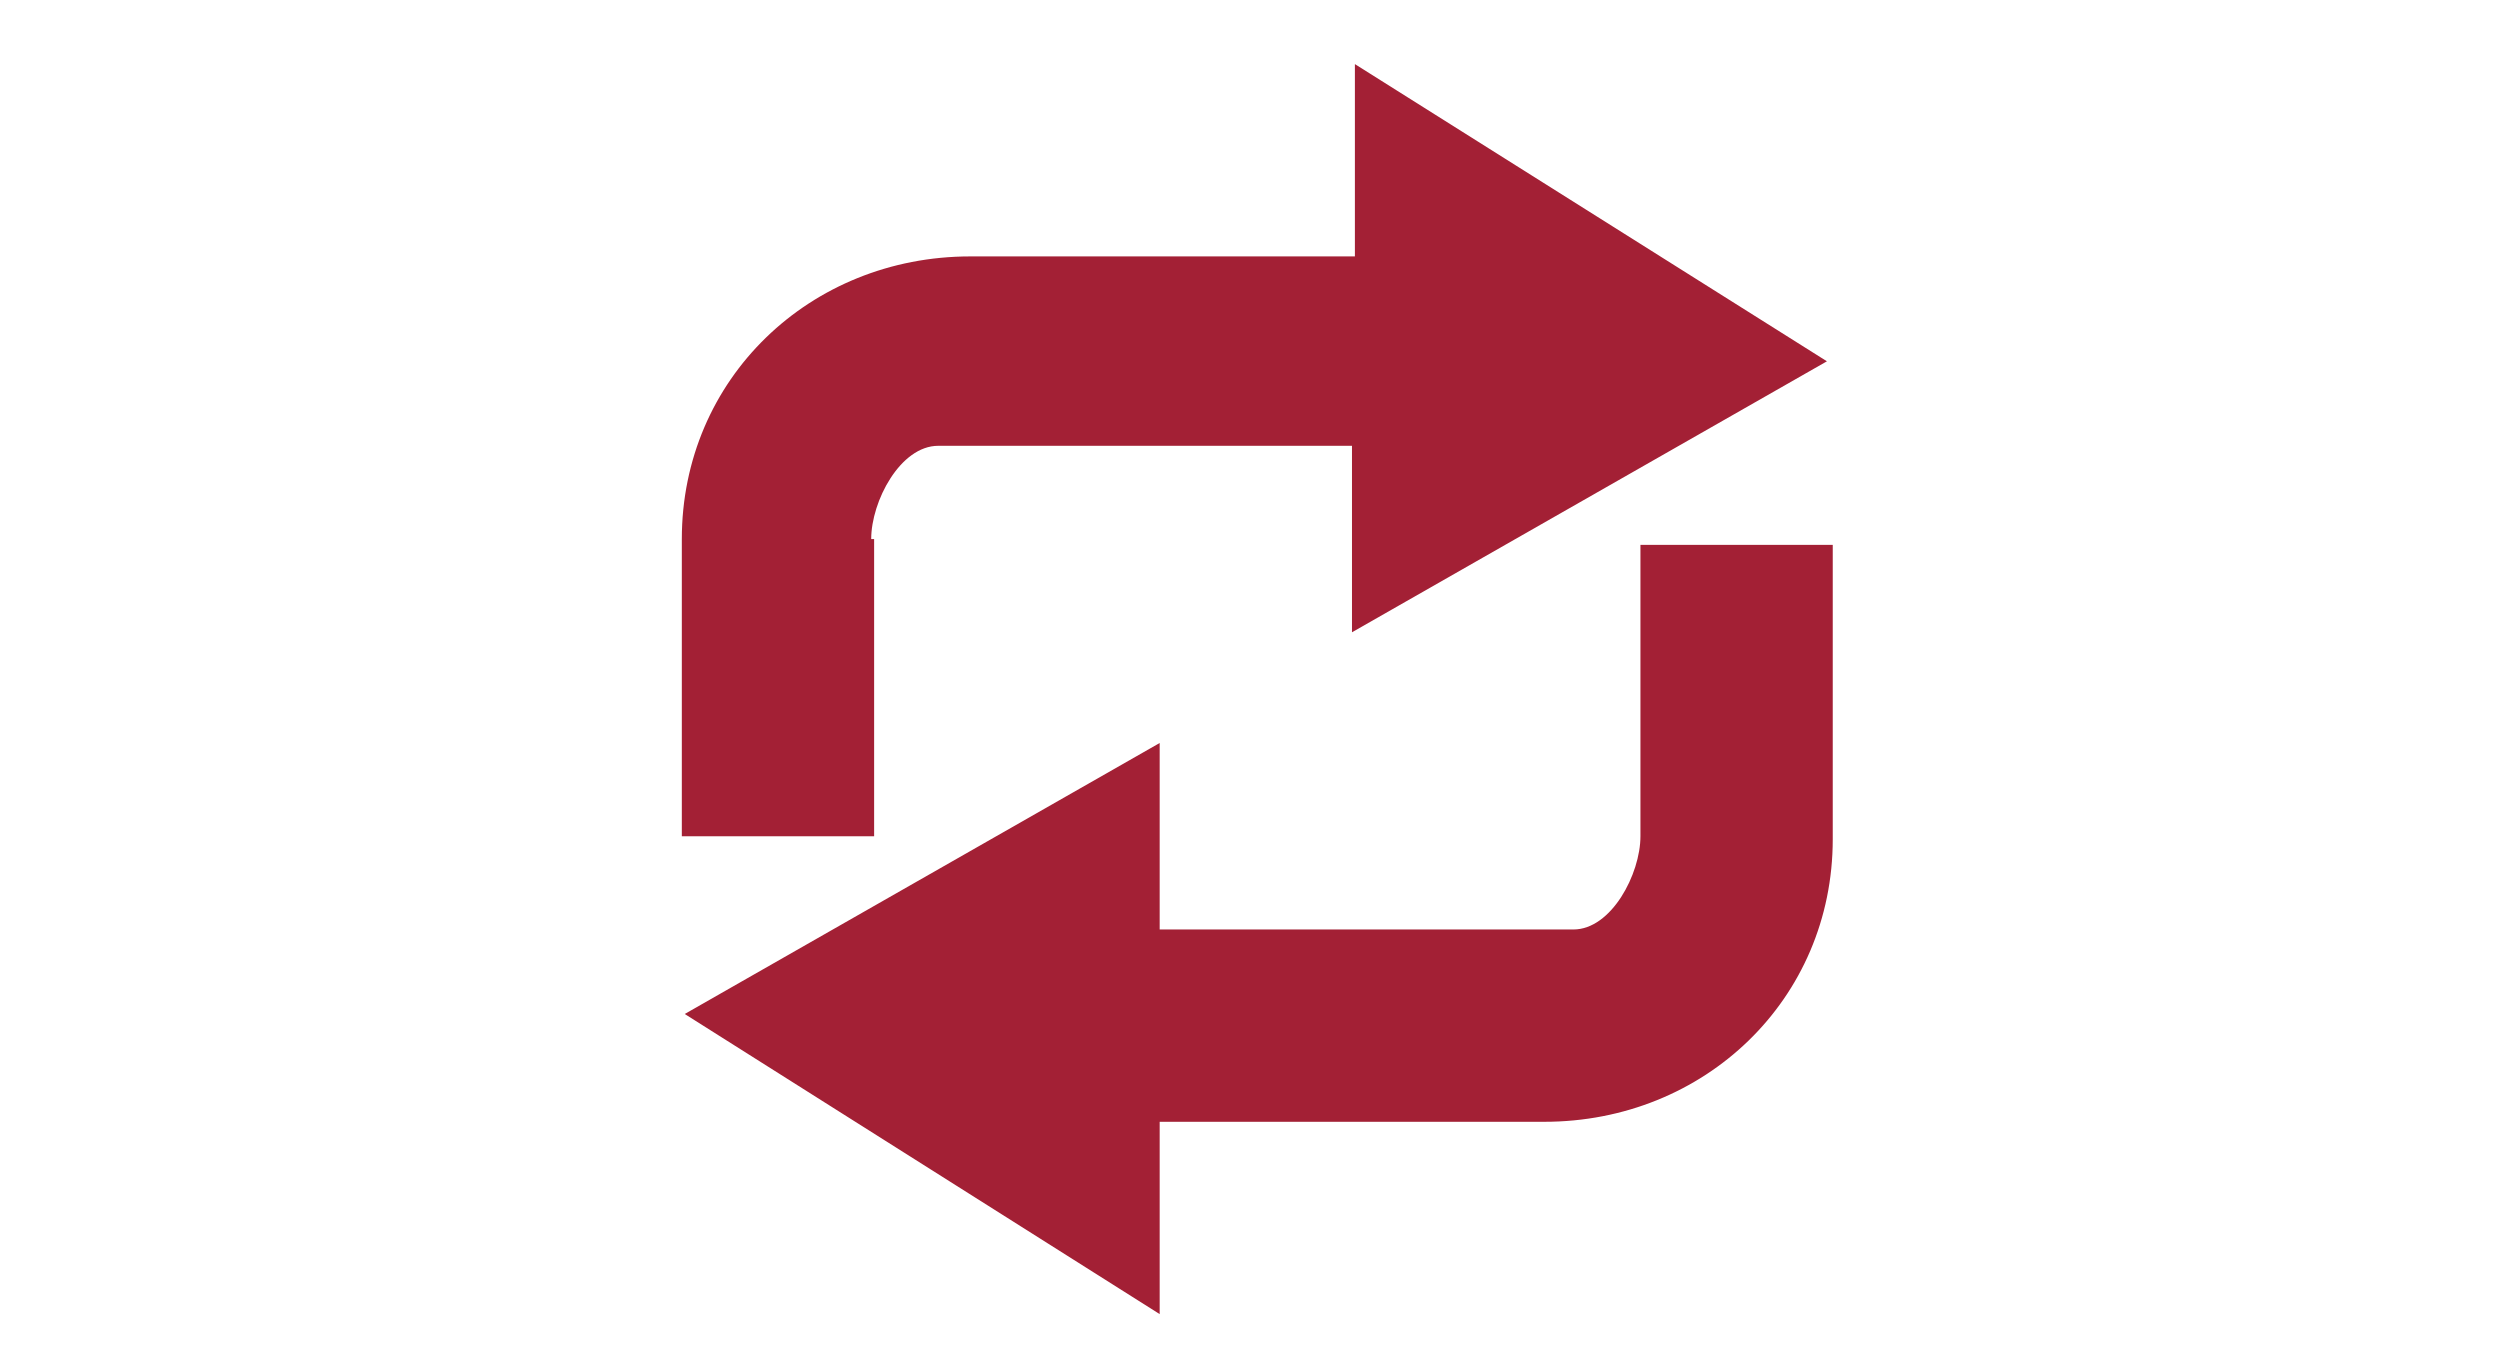 <?xml version="1.0" encoding="utf-8"?>
<!-- Generator: Adobe Illustrator 24.0.3, SVG Export Plug-In . SVG Version: 6.00 Build 0)  -->
<svg version="1.1" xmlns="http://www.w3.org/2000/svg" xmlns:xlink="http://www.w3.org/1999/xlink" x="0px" y="0px"
	 viewBox="0 0 85.8 46.8" style="enable-background:new 0 0 85.8 46.8;" xml:space="preserve">
<style type="text/css">
	.st0{display:none;}
	.st1{display:inline;}
	.st2{fill:#A32035;}
	.st3{clip-path:url(#SVGID_2_);fill:#A32035;}
	.st4{clip-path:url(#SVGID_2_);fill-rule:evenodd;clip-rule:evenodd;fill:#A32035;}
	.st5{display:inline;fill:#A32035;}
	.st6{fill:#FFFFFF;}
	.st7{fill:#53575A;}
	.st8{clip-path:url(#SVGID_4_);fill:#53575A;}
	.st9{clip-path:url(#SVGID_4_);fill:#A32035;}
	.st10{fill:#231F20;}
</style>
<g id="Layer_1" class="st0">
	<g class="st1">
		<path class="st2" d="M16.1,3.8c0-0.7,0.6-1.3,1.3-1.3h51c0.7,0,1.3,0.6,1.3,1.3v27c0,0.7-0.6,1.3-1.3,1.3h-51
			c-0.7,0-1.3-0.6-1.3-1.3V3.8z M42.9,0.8c0.2,0,0.4,0.2,0.4,0.4c0,0.2-0.2,0.4-0.4,0.4c-0.2,0-0.4-0.2-0.4-0.4
			C42.5,0.9,42.6,0.8,42.9,0.8 M16.2,34.6h53.4c1,0,1.8-0.8,1.8-1.8v0v-31c0-1-0.8-1.8-1.8-1.8h0H16.2c-1,0-1.8,0.8-1.8,1.8
			c0,0,0,0,0,0v31C14.4,33.8,15.2,34.6,16.2,34.6L16.2,34.6z"/>
		<path class="st2" d="M48.2,44.4H37.6c-0.6,0-0.9-0.3-0.7-0.6l1.5-1.5c0.2-0.2,0.4-0.2,0.6-0.2l7.8-0.1c0.3,0,0.5,0.1,0.7,0.2
			l1.4,1.6C49.1,44.1,48.7,44.4,48.2,44.4L48.2,44.4z M77.8,43.7l-6.1-7.4c-0.4-0.4-0.9-0.7-1.5-0.7H15.1c-0.6,0-1.2,0.3-1.5,0.8
			l-5.7,7.4c-0.6,0.8-0.5,2.1,0.4,2.7c0.3,0.3,0.7,0.4,1.2,0.4h66.8c1.1,0,1.9-0.8,2-1.9C78.2,44.5,78.1,44,77.8,43.7"/>
	</g>
</g>
<g id="Layer_2">
	<g>
		<defs>
			<rect id="SVGID_1_" x="19.8" y="1.8" width="46.2" height="43.3"/>
		</defs>
		<clipPath id="SVGID_2_">
			<use xlink:href="#SVGID_1_"  style="overflow:visible;"/>
		</clipPath>
		<path class="st3" d="M-30.7,19.7l-1.4-1.4c-0.6-0.6-1.5-0.6-2.1,0l-0.2,0.2c-1.8-0.9-1.5-3.3-1.5-4c0-0.8-0.4-1.2-0.4-1.2l-4.9-5
			c-6-5.6-15.9-2.4-15.9-2.4l0,1.4c4.2,0.1,6.9,1.7,9.2,3.5c2.4,1.8,0.9,3.6,0.9,3.6l-1.7,1.7l4.6,4.7l0.8-0.7
			c2.7-2.6,4.4-0.5,5.5,0.6c0.2,0.3,0.4,0.5,0.5,0.8l-0.2,0.2c-0.6,0.6-0.6,1.5,0,2.1l1.4,1.4c0.6,0.6,1.5,0.6,2.1,0l3.4-3.3
			C-30.1,21.2-30.1,20.2-30.7,19.7 M-50.3,17.5l-22.4,20.2c-0.6,0.6-0.6,1.6,0,2.3l3.8,3.9c0.6,0.6,1.6,0.7,2.3,0.1l20.9-21.7
			L-50.3,17.5z"/>
		<path class="st3" d="M-61,22.7l-1.9,1.9L-48.5,39l1.1,2.3l5.2,3.8l1.6-1.6l-3.8-5.2l-2.3-1.1L-61,22.7z M-82.2,3.4
			c-1.6,1.6-1.6,4.2,0,5.9l12.8,12.8c0.5-0.5,1.4-0.5,1.9,0c0.5,0.5,0.5,1.4,0,1.9l1.5,1.5c0.2,0.2,0.6,0.2,0.8,0l5.1-5.1
			c0.2-0.2,0.2-0.6,0-0.8l-1.5-1.5c-0.5,0.5-1.4,0.5-1.9,0c-0.5-0.5-0.5-1.4,0-1.9L-76.3,3.4C-77.9,1.8-80.5,1.8-82.2,3.4"/>
		<path class="st4" d="M29.9,18.5c0-1.3,1-3.2,2.3-3.2h14.2v6.4l16.3-9.3L46.5,2.2v6.6H33.3c-5.5,0-9.9,4.2-9.9,9.7v10.2h6.6V18.5z
			 M56.3,18.7v10c0,1.3-1,3.2-2.3,3.2H39.8v-6.4l-16.3,9.3l16.3,10.3v-6.6H53c5.5,0,9.9-4.2,9.9-9.7V18.7H56.3z"/>
		<path class="st4" d="M162.4,5.3h-36.7c-1.7,0-3.1,1.4-3.1,3.1v30.6c0,1.7,1.4,3.1,3.1,3.1h36.7c1.7,0,3.1-1.4,3.1-3.1V8.3
			C165.4,6.6,164.1,5.3,162.4,5.3 M137.2,7.6c0.8,0,1.5,0.7,1.5,1.5c0,0.8-0.7,1.5-1.5,1.5c-0.8,0-1.5-0.7-1.5-1.5
			C135.7,8.2,136.4,7.6,137.2,7.6 M132.5,7.6c0.8,0,1.5,0.7,1.5,1.5c0,0.8-0.7,1.5-1.5,1.5c-0.8,0-1.5-0.7-1.5-1.5
			C131,8.2,131.7,7.6,132.5,7.6 M127.9,7.6c0.8,0,1.5,0.7,1.5,1.5c0,0.8-0.7,1.5-1.5,1.5c-0.8,0-1.5-0.7-1.5-1.5
			C126.4,8.2,127.1,7.6,127.9,7.6 M162.4,38.9h-36.7v-26h36.7V38.9z M162.4,9.9H141V8.4h21.4V9.9z"/>
		<path class="st3" d="M342.3,10.4h42.9v28.3h-42.9V10.4z M344.9,36.2h37.7V16l-18.9,11.6L344.9,16V36.2 M363.8,24.6L382.6,13h-37.7
			L363.8,24.6"/>
		<path class="st4" d="M407.4,23.3c0-2.3-1.8-4.1-4.1-4.1h-0.5v-4.8c0-6.7-5.5-12.2-12.2-12.2s-12.2,5.5-12.2,12.2v4.8h-0.3
			c-2.3,0-4.1,1.8-4.1,4.1v17.7c0,2.3,1.8,4.1,4.1,4.1h25.1c2.3,0,4.1-1.8,4.1-4.1V23.3z M384.5,14.4c0-3.4,2.8-6.2,6.2-6.2
			c3.4,0,6.2,2.8,6.2,6.2v4.8h-12.4V14.4z M387.3,29.4c0-1.9,1.5-3.5,3.5-3.5c1.9,0,3.5,1.5,3.5,3.5c0,1.4-0.8,2.6-2,3.1l1.4,6.6
			c0,0,0,0.1,0,0.1c0,0.2-0.1,0.3-0.3,0.3h0l-5.1,0c-0.1,0-0.2,0-0.2-0.1c-0.1-0.1-0.1-0.2-0.1-0.3l1.4-6.6
			C388,31.9,387.3,30.7,387.3,29.4"/>
		<path class="st4" d="M250.2,16c-1.1-1.6-1.7-3.5-1.7-5.5c0-0.7,0.1-1.4,0.2-2.1h-29.5l21.3,13.9L250.2,16z M240.5,24L240.5,24
			L240.5,24L240.5,24L240.5,24l-7.3-4.7l-12.5,12.5h39.6l-12.5-12.5L240.5,24z M219.1,10l0,21.7l13.1-13.1L219.1,10z M251.1,17.1
			l-2.3,1.5l13.1,13.1V19.3c-1.2,0.5-2.4,0.8-3.8,0.8C255.4,20.1,252.9,18.9,251.1,17.1 M263.4,10.8l2.9-0.9l-3-0.3l2.6-1.5
			l-2.9,0.3l2.2-2l-2.9,1l1.8-2.5l-2.5,1.5l1.2-2.7l-2.3,2.1l0.7-3l-1.7,2.4l0-2.9l-1.2,2.8l-0.6-3L257,5.1l-1.2-2.7l0,3.1L254.1,3
			l0.6,2.9l-2.2-2l1.3,2.8l-2.7-1.5l1.8,2.4l-2.8-0.9l2.3,2l-3-0.3l2.6,1.5l-2.9,0.3l2.9,0.9l-2.9,0.9l3,0.3l-2.6,1.5l3-0.3l-2.3,2
			l2.8-1l-1.8,2.4l2.6-1.5l-1.2,2.8l2.2-2l-0.6,2.9l1.7-2.4l0,3l1.2-2.8l0.6,2.9l0.6-2.9l1.2,2.8l0-3l1.7,2.4l-0.6-2.9l2.2,2
			l-1.2-2.7l2.6,1.5l-1.8-2.4l2.9,0.9l-2.2-2l3,0.3l-2.6-1.5l3-0.3L263.4,10.8z M258.5,14.6H257V9c-0.5,0.5-1.2,0.9-1.9,1.1V8.8
			c0.4-0.1,0.8-0.4,1.3-0.7c0.5-0.4,0.8-0.8,0.9-1.2h1.2V14.6z"/>
	</g>
</g>
<g id="Layer_9" class="st0">
	<path class="st5" d="M53.6,36.4H32.1V5.8h21.5V36.4z M42.9,42.5c-0.8,0-1.5-0.7-1.5-1.5c0-0.8,0.7-1.5,1.5-1.5
		c0.8,0,1.5,0.7,1.5,1.5C44.4,41.8,43.7,42.5,42.9,42.5 M37.5,2.8c0.4,0,0.8,0.3,0.8,0.8c0,0.4-0.3,0.8-0.8,0.8
		c-0.4,0-0.8-0.3-0.8-0.8C36.7,3.1,37.1,2.8,37.5,2.8 M39.8,2.8h6.1v1.5h-6.1V2.8z M53.5,1.3H32.2c0,0-3.1,0-3.1,3.2l0,38
		c0,0-0.3,3.1,2.9,3.1h21.6c0,0,3,0,3-3V4.4C56.6,4.4,56.7,1.3,53.5,1.3"/>
</g>
<g id="Layer_3" class="st0">
	<g class="st1">
		<rect y="12.4" class="st2" width="85.8" height="22.1"/>
		<path class="st6" d="M78,22.3h-3.2v-1.8h3.4v-1.6h-5.3v8.6h5.5v-1.6h-3.5v-2H78V22.3z M67.5,27.5h2v-7h2.3v-1.6h-6.6v1.6h2.3V27.5
			z M60.4,23.9l0.5-1.8c0.1-0.5,0.3-1.1,0.4-1.7h0c0.1,0.5,0.3,1.1,0.4,1.7l0.5,1.8H60.4z M62.6,25.3l0.7,2.2h2.1l-2.7-8.6h-2.6
			l-2.6,8.6h2l0.6-2.2H62.6z M54.8,27.5l2.9-8.6h-2.1l-1.1,3.7c-0.3,1-0.6,2-0.8,3h0c-0.2-1.1-0.5-2.1-0.8-3.1l-1-3.6h-2.1l2.8,8.6
			H54.8z M46.8,27.5h2v-8.6h-2V27.5z M41.5,27.5h2v-7h2.3v-1.6h-6.6v1.6h2.3V27.5z M37.9,25.8c-0.4,0.2-1,0.3-1.6,0.3
			c-1.7,0-2.8-1.1-2.8-2.8c0-1.9,1.2-2.8,2.7-2.8c0.7,0,1.2,0.2,1.6,0.3l0.4-1.5c-0.3-0.2-1.1-0.4-2.1-0.4c-2.6,0-4.7,1.6-4.7,4.6
			c0,2.5,1.5,4.3,4.5,4.3c1,0,1.9-0.2,2.2-0.4L37.9,25.8z M26.1,23.9l0.5-1.8c0.1-0.5,0.3-1.1,0.4-1.7h0c0.1,0.5,0.3,1.1,0.4,1.7
			l0.5,1.8H26.1z M28.3,25.3l0.7,2.2H31l-2.7-8.6h-2.6l-2.6,8.6h2l0.6-2.2H28.3z M21.9,22.3h-3.2v-1.8h3.4v-1.6h-5.3v8.6h5.5v-1.6
			h-3.5v-2h3.2V22.3z M9.7,20.4c0.2,0,0.4-0.1,0.9-0.1c1.7,0,2.7,0.9,2.7,2.7c0,2.1-1.1,3-2.9,3c-0.2,0-0.5,0-0.7,0V20.4z M7.8,27.5
			c0.5,0.1,1.2,0.1,2.2,0.1c1.7,0,3.1-0.4,4-1.1c0.8-0.7,1.4-1.8,1.4-3.5c0-1.5-0.6-2.6-1.5-3.2c-0.8-0.6-1.9-0.9-3.5-0.9
			c-1,0-1.9,0.1-2.6,0.2V27.5z"/>
	</g>
</g>
<g id="Layer_4" class="st0">
	<g class="st1">
		<polygon class="st7" points="36.3,41.6 36.3,29.8 32.1,39.2 30.7,39.2 26.4,29.8 26.4,41.6 24.7,41.6 24.7,26.1 26.4,26.1 
			31.4,37.1 36.3,26.1 38,26.1 38,41.6 		"/>
		<g>
			<defs>
				<rect id="SVGID_3_" x="6.6" y="5.1" width="72.6" height="36.6"/>
			</defs>
			<clipPath id="SVGID_4_">
				<use xlink:href="#SVGID_3_"  style="overflow:visible;"/>
			</clipPath>
			<path class="st8" d="M47.8,40.5c-0.7,0.7-1.8,1.2-3.1,1.2c-1.3,0-2.3-0.5-3.1-1.2c-1.1-1.1-1.3-2.6-1.3-4.3
				c0-1.7,0.2-3.2,1.3-4.3c0.7-0.7,1.8-1.2,3.1-1.2c1.3,0,2.3,0.5,3.1,1.2c1.1,1.1,1.3,2.6,1.3,4.3C49.1,37.9,48.9,39.4,47.8,40.5
				 M46.7,32.9c-0.5-0.5-1.2-0.8-2-0.8c-0.8,0-1.4,0.3-1.9,0.8C42.1,33.7,42,35,42,36.2c0,1.2,0.1,2.5,0.9,3.3
				c0.5,0.5,1.2,0.8,1.9,0.8c0.8,0,1.5-0.3,2-0.8c0.8-0.8,0.8-2.1,0.8-3.3C47.6,35,47.5,33.7,46.7,32.9"/>
			<path class="st8" d="M58.5,40.8c-0.6,0.6-1.5,0.9-2.6,0.9c-1.2,0-2.2-0.3-3-1.4v1.3h-1.6V26.1h1.6v6c0.9-1.1,1.8-1.4,3-1.4
				c1.1,0,2,0.4,2.6,0.9c1.1,1.1,1.3,2.9,1.3,4.5C59.8,37.9,59.6,39.7,58.5,40.8 M55.6,32.1c-2.3,0-2.7,2-2.7,4.1
				c0,2.1,0.4,4.1,2.7,4.1c2.3,0,2.7-2,2.7-4.1C58.2,34.2,57.9,32.1,55.6,32.1"/>
			<path class="st8" d="M68.9,41.6c-1.9,0-2.7-1.2-2.7-2.8V26.1h1.6v12.6c0,1,0.3,1.6,1.4,1.6h0.8v1.3H68.9z"/>
			<path class="st8" d="M72,36.7c0,2.3,1.1,3.7,3.2,3.7c1.2,0,2-0.4,2.8-1.2l1.1,0.9c-1.1,1.1-2.1,1.7-3.9,1.7
				c-2.8,0-4.7-1.7-4.7-5.5c0-3.5,1.7-5.5,4.4-5.5c2.8,0,4.4,2,4.4,5.2v0.7H72z M77.3,33.7c-0.4-1-1.4-1.6-2.5-1.6s-2.1,0.6-2.5,1.6
				C72,34.3,72,34.6,72,35.5h5.7C77.6,34.6,77.5,34.3,77.3,33.7"/>
			<path class="st9" d="M14.2,33.5c-3,0-4.9-0.7-7-2.6l2.5-2.6c1.3,1.2,2.4,1.8,4.3,1.8c3.4,0,4.7-2.4,4.7-5.1v-2.5
				c-1.5,1.7-3.1,2.3-5.1,2.3c-2,0-3.6-0.7-4.7-1.8c-1.9-1.9-2.2-4.7-2.2-8.1c0-3.4,0.3-6.2,2.2-8.1c1.1-1.1,2.8-1.7,4.8-1.7
				c2.1,0,3.7,0.6,5.2,2.4V5.4h3.9v19.8C22.7,30,19.5,33.5,14.2,33.5 M14.7,8.7c-3.6,0-4.1,3.1-4.1,6.2c0,3.1,0.5,6.2,4.1,6.2
				c3.6,0,4-3.1,4-6.2C18.7,11.8,18.3,8.7,14.7,8.7"/>
			<path class="st9" d="M38.7,23.1c-1.3,1.3-3.3,2.4-6,2.4c-2.7,0-4.6-1-5.9-2.4c-1.9-2-2.4-4.5-2.4-7.8c0-3.3,0.5-5.8,2.4-7.8
				c1.3-1.3,3.2-2.4,5.9-2.4c2.7,0,4.7,1,6,2.4c1.9,2,2.4,4.5,2.4,7.8C41.1,18.7,40.6,21.2,38.7,23.1 M35.7,9.8
				C35,9.1,34,8.7,32.8,8.7c-1.2,0-2.2,0.4-2.9,1.1c-1.2,1.2-1.4,3.3-1.4,5.5c0,2.2,0.2,4.2,1.4,5.5c0.7,0.7,1.7,1.2,2.9,1.2
				c1.2,0,2.2-0.4,2.9-1.2c1.2-1.2,1.4-3.3,1.4-5.5C37.1,13.1,36.9,11.1,35.7,9.8"/>
			<path class="st9" d="M63.9,21.6c-1.9,0.1-4.8,1.1-5.9,4.6c0,0-0.8-1.7,1.1-3.5C61,20.9,63.9,21.6,63.9,21.6"/>
			<path class="st9" d="M62,19.7c-2.3,0.2-5.8,1.4-7.2,5.6c0,0-1-2,1.4-4.3C58.5,18.8,62,19.7,62,19.7"/>
			<path class="st9" d="M59.9,17.3c-2.8,0.2-7.2,1.7-8.9,7c0,0-1.2-2.5,1.7-5.3C55.6,16.2,59.9,17.3,59.9,17.3"/>
			<path class="st9" d="M63.7,26.5c-0.3,0.5-1,0.7-1.5,0.4c-0.5-0.3-0.7-1-0.4-1.5c0.3-0.5,1-0.7,1.5-0.4
				C63.9,25.3,64.1,26,63.7,26.5"/>
			<path class="st8" d="M62.7,31.2c-0.3,0-0.5-0.1-0.8-0.2v10.5h1.6V31C63.3,31.1,63,31.2,62.7,31.2"/>
		</g>
	</g>
</g>
<g id="Layer_5" class="st0">
	<g class="st1">
		<polygon class="st2" points="35.9,0.2 26.6,0.2 26.6,21.9 35.9,21.1 		"/>
		<polygon class="st2" points="59.1,0.2 49.8,0.2 49.8,21.1 59.1,21.9 		"/>
		<path class="st2" d="M42.9,6.8c0.4,0,0.8,0.3,1,0.7l2.8,6.7v-14H39v14.2l2.9-6.9C42,7.1,42.4,6.8,42.9,6.8"/>
		<path class="st2" d="M52.4,29.7l-3.5,3c-0.3,0.2-0.4,0.6-0.3,1l1.9,8l-7.1-4.3c-0.3-0.2-0.7-0.2-1,0l-7.1,4.3l1.9-8
			c0.1-0.4,0-0.7-0.3-1l-3.5-3l-2.7-2.3l6-0.5l2.2-0.2c0.2,0,0.4-0.1,0.6-0.3c0.1-0.1,0.2-0.2,0.3-0.3l3.2-7.6l3.2,7.6
			c0,0.1,0.1,0.2,0.2,0.3c0.2,0.2,0.4,0.3,0.6,0.3l2.1,0.2l6.1,0.5L52.4,29.7z M60.4,25.8c-0.1-0.4-0.5-0.7-1-0.8l-0.4,0l-9.3-0.8
			l-1.6-0.1l-1.5-3.6l-2.8-6.7c-0.2-0.4-0.6-0.7-1-0.7c-0.4,0-0.8,0.3-1,0.7L39,20.6l-1.5,3.5l-1.6,0.1L26.6,25l-0.3,0
			c-0.4,0-0.8,0.3-1,0.8c-0.1,0.4,0,0.9,0.3,1.2l0.9,0.8l2.2,1.9l5.4,4.7l-2.6,11c-0.1,0.4,0.1,0.9,0.4,1.1c0.2,0.1,0.4,0.2,0.6,0.2
			c0.2,0,0.4-0.1,0.6-0.2l9.6-5.8l9.6,5.8c0.4,0.2,0.9,0.2,1.2-0.1c0.4-0.3,0.5-0.7,0.4-1.1l-2.6-11l5.4-4.7l2.1-1.8l1-0.8
			C60.4,26.6,60.5,26.2,60.4,25.8"/>
	</g>
</g>
<g id="Layer_6" class="st0">
	<g class="st1">
		<path class="st2" d="M48.6,36.4H27V5.8h21.5V36.4z M37.8,42.5c-0.8,0-1.5-0.7-1.5-1.5c0-0.8,0.7-1.5,1.5-1.5
			c0.8,0,1.5,0.7,1.5,1.5C39.3,41.8,38.7,42.5,37.8,42.5 M32.5,2.8c0.4,0,0.8,0.3,0.8,0.8c0,0.4-0.3,0.8-0.8,0.8S31.7,4,31.7,3.6
			C31.7,3.1,32,2.8,32.5,2.8 M34.8,2.8h6.1v1.5h-6.1V2.8z M48.5,1.3H27.2c0,0-3.1,0-3.1,3.2l0,38c0,0-0.3,3.1,2.9,3.1h21.6
			c0,0,3,0,3-3V4.4C51.6,4.4,51.7,1.3,48.5,1.3"/>
		<path class="st2" d="M43.8,25.5h15.6c1.3,0,2.3-1,2.3-2.3V10.6c0-1.3-1-2.3-2.3-2.3H43.8c-1.3,0-2.3,1-2.3,2.3v12.7
			C41.5,24.5,42.5,25.5,43.8,25.5"/>
		<path class="st6" d="M52.7,23.7V22c2-0.3,3-1.6,3-3.1c0-1.5-0.8-2.5-2.8-3.2c-1.4-0.5-2-0.9-2-1.5c0-0.5,0.4-1,1.5-1
			c1.2,0,2,0.4,2.4,0.6l0.5-1.9c-0.6-0.3-1.3-0.5-2.5-0.6V9.8h-1.7v1.6c-1.8,0.4-2.9,1.5-2.9,3c0,1.6,1.2,2.5,3.1,3.1
			c1.3,0.4,1.8,0.8,1.8,1.5c0,0.7-0.7,1.1-1.6,1.1c-1.1,0-2.1-0.4-2.8-0.7l-0.5,2c0.6,0.4,1.8,0.7,2.9,0.7v1.6H52.7z"/>
	</g>
</g>
<g id="Layer_7" class="st0">
	<g class="st1">
		<path class="st10" d="M57.9,21.2c1,0,1.8-0.3,2.4-0.9c0.5-0.6,0.8-1.6,0.8-2.9c0-2.6-1.1-3.9-3.2-3.9h-1.6v7.7H57.9z M60.5,7.5
			c1.6,0,2.9,0.3,4.1,0.8c1.2,0.5,2.1,1.2,2.9,2.1c0.8,0.9,1.3,1.9,1.7,3.1c0.4,1.2,0.5,2.5,0.5,3.9c0,3.3-0.9,5.8-2.6,7.4
			c-1.8,1.6-4.4,2.5-7.8,2.5h-2.9v12.1h-8.3V7.5H60.5z"/>
		<path class="st10" d="M26,21.2c1,0,1.8-0.3,2.4-0.9c0.5-0.6,0.8-1.6,0.8-2.9c0-2.6-1.1-3.9-3.2-3.9h-1.6v7.7H26z M28.5,7.5
			c1.6,0,2.9,0.3,4.1,0.8c1.2,0.5,2.1,1.2,2.9,2.1c0.8,0.9,1.3,1.9,1.7,3.1c0.4,1.2,0.5,2.5,0.5,3.9c0,3.3-0.9,5.8-2.6,7.4
			c-1.8,1.6-4.4,2.5-7.8,2.5h-2.9v12.1h-8.3V7.5H28.5z"/>
		<path class="st2" d="M49.2,19.8c-1.5,3.1-7.4,9.4-15.1,14c1.4-0.3,2.7-0.4,3.8-0.5c2.4,0,3.8,0.8,4.3,2.3c0.2,0.6,0.2,1-0.9,1
			c-2.4,0-8.1,1-10.6,1.7c-1.3,0.4-2,0.2-2.6-0.4c-0.5-0.6-1-1.4-1.1-1.9c-0.4-0.9-0.2-1.4,0.8-2C37.9,27.9,47,18.8,47,14.4
			c0-1.3-0.8-1.8-1.3-1.8c-1.7,0-4.3,3.3-5.4,5.1c-1.4,2.2-2.6,3.1-4.8,3c-1,0-1.1-0.3-0.8-1c0.7-2.1,3.4-6.8,7-8.6
			c0.9-0.5,1.9-0.8,3-0.8c1.5,0,2.9,0.5,3.8,1.5c1.1,1,1.7,2.2,1.7,3.8C50.3,16.9,50,18.2,49.2,19.8"/>
	</g>
</g>
<g id="Layer_8" class="st0">
	<g class="st1">
		<polyline class="st10" points="27.6,23.1 29.2,17.9 31.8,17.9 32,21.2 34.2,17.9 36.8,17.9 35.2,23.1 33.2,23.1 33.7,21.5 
			34,20.7 34.4,19.8 34.4,19.8 32.1,23.1 30.6,23.1 30.5,19.8 30.4,19.8 30.3,20.5 30.1,21.4 29.5,23.1 27.6,23.1 		"/>
		<path class="st10" d="M39.9,19.5c0.9,0,1,0.6,0.8,1.3c-0.2,0.8-0.7,1.3-1.6,1.3c-0.9,0-0.9-0.7-0.7-1.3
			C38.6,20.2,39.1,19.5,39.9,19.5 M40.3,18.4c-1.8,0-3.4,0.9-3.8,2.4c-0.5,1.6,0.5,2.5,2.3,2.5c1.7,0,3.4-0.9,3.9-2.4
			C43,19.6,42.4,18.4,40.3,18.4z"/>
		<polyline class="st10" points="47.2,21 47.4,20 47.9,18.5 49.7,18.5 48.3,23.1 46.5,23.1 45.1,20.6 44.9,21.6 44.4,23.1 
			42.6,23.1 44,18.5 45.8,18.5 47.2,21 		"/>
		<polyline class="st10" points="49,23.1 50.5,18.5 55.3,18.5 54.9,19.6 52.1,19.6 51.9,20.2 54.3,20.2 54,21.3 51.5,21.3 51.3,22 
			54.3,22 53.9,23.1 49,23.1 		"/>
		<polyline class="st10" points="57.2,23.1 55.3,23.1 55.8,21.4 54.5,18.5 56.7,18.5 57.2,20.1 58.7,18.5 60.9,18.5 57.7,21.4 
			57.2,23.1 		"/>
		<path class="st10" d="M31.8,26.2c0.6,0,1-0.2,1.2-0.7c0.2-0.5-0.6-0.6-1.1-0.6h-0.7l-0.4,1.3H31.8 M27.4,29.3l1.8-5.6h3.5
			c2.1,0,2.9,0.7,2.5,1.9c-0.4,1.2-1.6,2-3.6,2h-1.2l-0.6,1.8H27.4z"/>
		<path class="st10" d="M38,27.4h-1.5l1.4-2L38,27.4 M35.2,29.3l0.5-0.7h2.4l0,0.7h2.4l-0.8-5.6h-2.4l-4.4,5.6H35.2z"/>
		<path class="st10" d="M45.3,25.3c0-0.2-0.1-0.3-0.2-0.4c-0.1-0.1-0.3-0.1-0.6-0.1c-0.5,0-0.8,0.1-0.9,0.3c-0.3,0.8,4,0.3,3.4,2.4
			c-0.4,1.3-2,1.9-4,1.9c-1.9,0-2.9-0.9-2.6-1.9h2.3c0,0.2,0.1,0.4,0.2,0.4c0.2,0.1,0.4,0.1,0.6,0.1c0.6,0,1-0.1,1.1-0.4
			c0.3-0.8-4.1-0.3-3.4-2.4c0.4-1.2,1.9-1.8,3.7-1.8c2,0,2.7,0.8,2.5,1.8H45.3"/>
		<path class="st10" d="M52,25.3c0-0.2-0.1-0.3-0.2-0.4c-0.1-0.1-0.3-0.1-0.6-0.1c-0.5,0-0.8,0.1-0.9,0.3c-0.3,0.8,4,0.3,3.4,2.4
			c-0.4,1.3-2,1.9-4,1.9c-1.9,0-2.9-0.9-2.6-1.9h2.3c0,0.2,0.1,0.4,0.2,0.4c0.2,0.1,0.4,0.1,0.6,0.1c0.6,0,1-0.1,1.1-0.4
			c0.3-0.8-4.1-0.3-3.4-2.4c0.4-1.2,1.9-1.8,3.7-1.8c2,0,2.7,0.8,2.5,1.8H52"/>
		<path class="st10" d="M65.4,20.9C64,14.7,51.7,9.7,38,9.7c-1.1,0-2.1,0-3.2,0.1l1.6,2.6l3,5.3c0,0-0.8-1.9-0.7-2.5
			c0.2-0.8,2.2-1,2.9-1.1c0.4,0,0.8,0,1.3,0c9.9,0,17.9,4.1,17.9,9.2c0,3.6-3.9,6.6-9.6,8.2C60.5,30,66.5,25.8,65.4,20.9"/>
		<path class="st10" d="M49.4,34.5l-3-5.3c0,0,0.8,1.9,0.7,2.5c-0.2,0.8-2.2,1-2.9,1.1c-0.4,0-0.8,0-1.3,0C33,32.8,25,28.6,25,23.5
			c0-3.6,3.9-6.6,9.6-8.2c-9.3,1.5-15.3,5.7-14.2,10.6c1.4,6.2,13.7,11.2,27.4,11.2c1.1,0,2.1,0,3.2-0.1L49.4,34.5"/>
		<path class="st10" d="M55.4,24.6L55.4,24.6l0.3,0.4h0.2l-0.2-0.4c0.1,0,0.2-0.1,0.2-0.2c0-0.2-0.1-0.3-0.3-0.3h-0.3V25h0.2V24.6
			 M55.4,24.5v-0.2h0.1c0.1,0,0.2,0,0.2,0.1c0,0.1,0,0.1-0.1,0.1H55.4z M56.3,24.6c0-0.5-0.4-0.8-0.8-0.8c-0.4,0-0.8,0.3-0.8,0.8
			c0,0.5,0.4,0.8,0.8,0.8C55.9,25.3,56.3,25.1,56.3,24.6z M56,24.6c0,0.4-0.3,0.6-0.6,0.6v0c-0.3,0-0.6-0.2-0.6-0.6
			c0-0.4,0.2-0.6,0.6-0.6C55.8,24,56,24.2,56,24.6z"/>
	</g>
</g>
</svg>